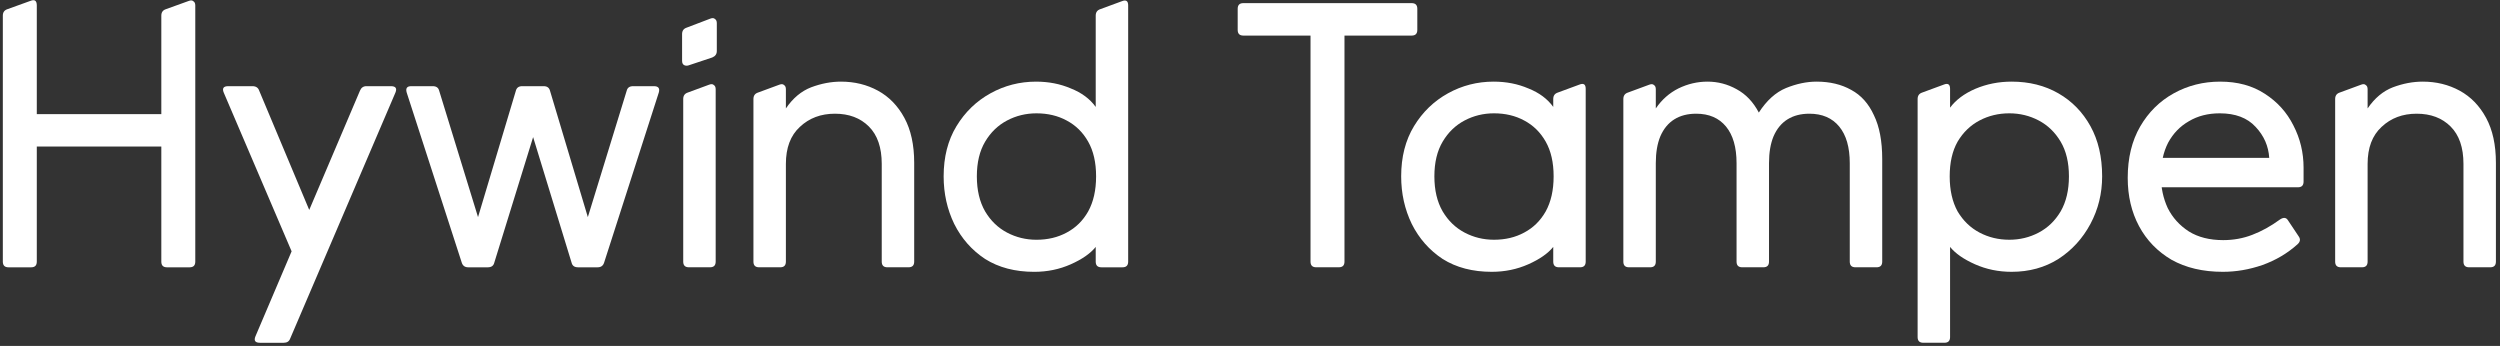 <svg width="318" height="44" viewBox="0 0 318 44" fill="none" xmlns="http://www.w3.org/2000/svg">
<rect x="0" y="0" width="318" height="44" fill="#333333" stroke="none"/>
<path d="M297.752 33.999C297.272 33.999 297.032 33.759 297.032 33.279V12.591C297.032 12.175 297.224 11.903 297.608 11.775L300.344 10.767C300.6 10.671 300.792 10.687 300.92 10.815C301.08 10.911 301.16 11.087 301.16 11.343V13.791C302.056 12.479 303.128 11.583 304.376 11.103C305.656 10.623 306.92 10.383 308.168 10.383C309.896 10.383 311.464 10.767 312.872 11.535C314.28 12.303 315.4 13.455 316.232 14.991C317.064 16.527 317.48 18.431 317.48 20.703V33.279C317.48 33.759 317.24 33.999 316.76 33.999H314.072C313.592 33.999 313.352 33.759 313.352 33.279V20.847C313.352 18.767 312.808 17.183 311.72 16.095C310.632 15.007 309.192 14.463 307.4 14.463C305.608 14.463 304.12 15.023 302.936 16.143C301.752 17.231 301.16 18.799 301.16 20.847V33.279C301.16 33.759 300.92 33.999 300.44 33.999H297.752Z" fill="white"/>
<path d="M282.742 34.575C280.214 34.575 278.038 34.063 276.214 33.039C274.422 31.983 273.046 30.559 272.086 28.767C271.126 26.975 270.646 24.927 270.646 22.623C270.646 20.095 271.174 17.919 272.23 16.095C273.286 14.271 274.71 12.863 276.502 11.871C278.294 10.879 280.262 10.383 282.406 10.383C284.614 10.383 286.502 10.895 288.07 11.919C289.67 12.943 290.886 14.287 291.718 15.951C292.582 17.615 293.014 19.407 293.014 21.327V23.103C293.014 23.583 292.774 23.823 292.294 23.823H273.622C273.142 23.823 272.902 23.583 272.902 23.103V20.799C272.902 20.319 273.142 20.079 273.622 20.079H288.646C288.55 18.575 287.974 17.263 286.918 16.143C285.862 14.991 284.342 14.415 282.358 14.415C280.854 14.415 279.542 14.751 278.422 15.423C277.302 16.063 276.422 16.975 275.782 18.159C275.174 19.343 274.87 20.751 274.87 22.383C274.87 23.855 275.158 25.215 275.734 26.463C276.342 27.679 277.238 28.671 278.422 29.439C279.606 30.175 281.062 30.543 282.79 30.543C284.102 30.543 285.334 30.319 286.486 29.871C287.67 29.423 288.854 28.767 290.038 27.903C290.486 27.615 290.822 27.663 291.046 28.047L292.39 30.063C292.646 30.415 292.598 30.751 292.246 31.071C290.966 32.223 289.478 33.103 287.782 33.711C286.118 34.287 284.438 34.575 282.742 34.575Z" fill="white"/>
<path d="M244.641 43.599C244.161 43.599 243.921 43.359 243.921 42.879V12.591C243.921 12.175 244.113 11.903 244.497 11.775L247.233 10.767C247.777 10.543 248.049 10.719 248.049 11.295V13.695C248.785 12.703 249.857 11.903 251.265 11.295C252.705 10.687 254.241 10.383 255.873 10.383C258.113 10.383 260.097 10.879 261.825 11.871C263.553 12.863 264.913 14.255 265.905 16.047C266.897 17.839 267.393 19.967 267.393 22.431C267.393 24.607 266.897 26.623 265.905 28.479C264.913 30.335 263.553 31.823 261.825 32.943C260.097 34.031 258.113 34.575 255.873 34.575C254.209 34.575 252.657 34.255 251.217 33.615C249.777 32.975 248.721 32.239 248.049 31.407V42.879C248.049 43.359 247.809 43.599 247.329 43.599H244.641ZM255.585 30.495C256.929 30.495 258.177 30.191 259.329 29.583C260.481 28.975 261.409 28.079 262.113 26.895C262.817 25.679 263.169 24.191 263.169 22.431C263.169 20.671 262.817 19.199 262.113 18.015C261.409 16.831 260.481 15.935 259.329 15.327C258.177 14.719 256.929 14.415 255.585 14.415C254.209 14.415 252.945 14.719 251.793 15.327C250.641 15.935 249.713 16.831 249.009 18.015C248.337 19.199 248.001 20.671 248.001 22.431C248.001 24.191 248.337 25.679 249.009 26.895C249.713 28.079 250.641 28.975 251.793 29.583C252.945 30.191 254.209 30.495 255.585 30.495Z" fill="white"/>
<path d="M207.21 33.999C206.73 33.999 206.49 33.759 206.49 33.279V12.591C206.49 12.175 206.682 11.903 207.066 11.775L209.802 10.767C210.058 10.671 210.25 10.687 210.378 10.815C210.538 10.911 210.618 11.087 210.618 11.343V13.791C211.386 12.671 212.346 11.823 213.498 11.247C214.682 10.671 215.914 10.383 217.194 10.383C218.506 10.383 219.738 10.703 220.89 11.343C222.074 11.983 223.018 12.975 223.722 14.319C224.714 12.783 225.866 11.743 227.178 11.199C228.522 10.655 229.818 10.383 231.066 10.383C232.762 10.383 234.234 10.735 235.482 11.439C236.73 12.111 237.69 13.183 238.362 14.655C239.066 16.095 239.418 17.951 239.418 20.223V33.279C239.418 33.759 239.178 33.999 238.698 33.999H236.01C235.53 33.999 235.29 33.759 235.29 33.279V20.751C235.29 18.735 234.842 17.183 233.946 16.095C233.05 15.007 231.786 14.463 230.154 14.463C229.066 14.463 228.138 14.703 227.37 15.183C226.602 15.663 226.01 16.383 225.594 17.343C225.21 18.271 225.018 19.407 225.018 20.751V33.279C225.018 33.759 224.778 33.999 224.298 33.999H221.61C221.13 33.999 220.89 33.759 220.89 33.279V20.751C220.89 18.735 220.442 17.183 219.546 16.095C218.65 15.007 217.386 14.463 215.754 14.463C214.666 14.463 213.738 14.703 212.97 15.183C212.202 15.663 211.61 16.383 211.194 17.343C210.81 18.271 210.618 19.407 210.618 20.751V33.279C210.618 33.759 210.378 33.999 209.898 33.999H207.21Z" fill="white"/>
<path d="M189.749 34.575C187.317 34.575 185.237 34.031 183.509 32.943C181.813 31.823 180.501 30.335 179.573 28.479C178.677 26.623 178.229 24.607 178.229 22.431C178.229 19.967 178.773 17.839 179.861 16.047C180.949 14.255 182.389 12.863 184.181 11.871C185.973 10.879 187.909 10.383 189.989 10.383C191.589 10.383 193.061 10.671 194.405 11.247C195.781 11.791 196.837 12.575 197.573 13.599V12.591C197.573 12.175 197.765 11.903 198.149 11.775L200.885 10.767C201.429 10.543 201.701 10.719 201.701 11.295V33.279C201.701 33.759 201.461 33.999 200.981 33.999H198.293C197.813 33.999 197.573 33.759 197.573 33.279V31.407C196.901 32.239 195.845 32.975 194.405 33.615C192.965 34.255 191.413 34.575 189.749 34.575ZM190.037 30.495C191.477 30.495 192.757 30.191 193.877 29.583C195.029 28.975 195.941 28.079 196.613 26.895C197.285 25.679 197.621 24.191 197.621 22.431C197.621 20.671 197.285 19.199 196.613 18.015C195.941 16.831 195.029 15.935 193.877 15.327C192.757 14.719 191.477 14.415 190.037 14.415C188.693 14.415 187.445 14.719 186.293 15.327C185.141 15.935 184.213 16.831 183.509 18.015C182.805 19.199 182.453 20.671 182.453 22.431C182.453 24.191 182.805 25.679 183.509 26.895C184.213 28.079 185.141 28.975 186.293 29.583C187.445 30.191 188.693 30.495 190.037 30.495Z" fill="white"/>
<path d="M167.418 33.998C166.938 33.998 166.698 33.758 166.698 33.278V4.526H158.154C157.674 4.526 157.434 4.286 157.434 3.806V1.118C157.434 0.638 157.674 0.398 158.154 0.398H179.562C180.042 0.398 180.282 0.638 180.282 1.118V3.806C180.282 4.286 180.042 4.526 179.562 4.526H171.018V33.278C171.018 33.758 170.778 33.998 170.298 33.998H167.418Z" fill="white"/>
<path d="M131.551 34.577C129.119 34.577 127.039 34.032 125.311 32.944C123.615 31.825 122.303 30.337 121.375 28.48C120.479 26.625 120.031 24.608 120.031 22.433C120.031 19.968 120.575 17.84 121.663 16.049C122.751 14.257 124.191 12.864 125.983 11.873C127.775 10.88 129.711 10.384 131.791 10.384C133.391 10.384 134.863 10.672 136.207 11.248C137.583 11.793 138.639 12.576 139.375 13.601V1.984C139.375 1.568 139.567 1.296 139.951 1.168L142.687 0.16C143.231 -0.064 143.503 0.112 143.503 0.688V33.281C143.503 33.761 143.263 34.001 142.783 34.001H140.095C139.615 34.001 139.375 33.761 139.375 33.281V31.409C138.703 32.24 137.647 32.977 136.207 33.617C134.767 34.257 133.215 34.577 131.551 34.577ZM131.839 30.497C133.279 30.497 134.559 30.192 135.679 29.584C136.831 28.977 137.743 28.081 138.415 26.896C139.087 25.68 139.423 24.192 139.423 22.433C139.423 20.672 139.087 19.201 138.415 18.017C137.743 16.832 136.831 15.937 135.679 15.329C134.559 14.72 133.279 14.416 131.839 14.416C130.495 14.416 129.247 14.72 128.095 15.329C126.943 15.937 126.015 16.832 125.311 18.017C124.607 19.201 124.255 20.672 124.255 22.433C124.255 24.192 124.607 25.68 125.311 26.896C126.015 28.081 126.943 28.977 128.095 29.584C129.247 30.192 130.495 30.497 131.839 30.497Z" fill="white"/>
<path d="M96.557 33.999C96.077 33.999 95.837 33.759 95.837 33.279V12.591C95.837 12.175 96.029 11.903 96.413 11.775L99.149 10.767C99.405 10.671 99.597 10.687 99.725 10.815C99.885 10.911 99.965 11.087 99.965 11.343V13.791C100.861 12.479 101.933 11.583 103.181 11.103C104.461 10.623 105.725 10.383 106.973 10.383C108.701 10.383 110.269 10.767 111.677 11.535C113.085 12.303 114.205 13.455 115.037 14.991C115.869 16.527 116.285 18.431 116.285 20.703V33.279C116.285 33.759 116.045 33.999 115.565 33.999H112.877C112.397 33.999 112.157 33.759 112.157 33.279V20.847C112.157 18.767 111.613 17.183 110.525 16.095C109.437 15.007 107.997 14.463 106.205 14.463C104.413 14.463 102.925 15.023 101.741 16.143C100.557 17.231 99.965 18.799 99.965 20.847V33.279C99.965 33.759 99.725 33.999 99.245 33.999H96.557Z" fill="white"/>
<path d="M87.626 33.998C87.146 33.998 86.906 33.758 86.906 33.278V12.59C86.906 12.174 87.098 11.902 87.482 11.774L90.218 10.766C90.474 10.67 90.666 10.686 90.794 10.814C90.954 10.91 91.034 11.086 91.034 11.342V33.278C91.034 33.758 90.794 33.998 90.314 33.998H87.626ZM87.578 8.318C87.354 8.382 87.162 8.366 87.002 8.27C86.842 8.174 86.762 7.998 86.762 7.742V4.334C86.762 3.918 86.954 3.646 87.338 3.518L90.362 2.366C90.618 2.27 90.81 2.286 90.938 2.414C91.098 2.51 91.178 2.686 91.178 2.942V6.494C91.178 6.878 90.986 7.15 90.602 7.31L87.578 8.318Z" fill="white"/>
<path d="M59.557 34.001C59.141 34.001 58.869 33.809 58.741 33.425L51.733 11.777C51.573 11.233 51.765 10.961 52.309 10.961H55.045C55.493 10.961 55.765 11.153 55.861 11.537L60.805 27.617L65.605 11.585C65.701 11.169 65.973 10.961 66.421 10.961H69.157C69.605 10.961 69.877 11.169 69.973 11.585L74.773 27.617L79.717 11.537C79.813 11.153 80.085 10.961 80.533 10.961H83.173C83.749 10.961 83.957 11.233 83.797 11.777L76.837 33.425C76.709 33.809 76.437 34.001 76.021 34.001H73.525C73.077 34.001 72.805 33.809 72.709 33.425L67.813 17.441L62.869 33.425C62.773 33.809 62.501 34.001 62.053 34.001H59.557Z" fill="white"/>
<path d="M33.067 43.601C32.459 43.601 32.267 43.329 32.491 42.785L45.787 11.537C45.947 11.153 46.219 10.961 46.603 10.961H49.723C50.331 10.961 50.523 11.233 50.299 11.777L36.907 43.073C36.779 43.425 36.507 43.601 36.091 43.601H33.067ZM37.531 32.993L28.459 11.777C28.235 11.233 28.427 10.961 29.035 10.961H32.107C32.555 10.961 32.843 11.153 32.971 11.537L39.979 28.241L37.531 32.993Z" fill="white"/>
<path d="M1.08 34.002C0.6 34.002 0.36 33.762 0.36 33.282V1.986C0.36 1.57 0.552 1.298 0.936 1.17L3.864 0.114C4.408 -0.11 4.68 0.082 4.68 0.69V14.514H20.52V1.986C20.52 1.57 20.712 1.298 21.096 1.17L24.024 0.114C24.28 0.018 24.472 0.034 24.6 0.162C24.76 0.258 24.84 0.434 24.84 0.69V33.282C24.84 33.762 24.6 34.002 24.12 34.002H21.24C20.76 34.002 20.52 33.762 20.52 33.282V18.642H4.68V33.282C4.68 33.762 4.44 34.002 3.96 34.002H1.08Z" fill="white"/>
</svg>
